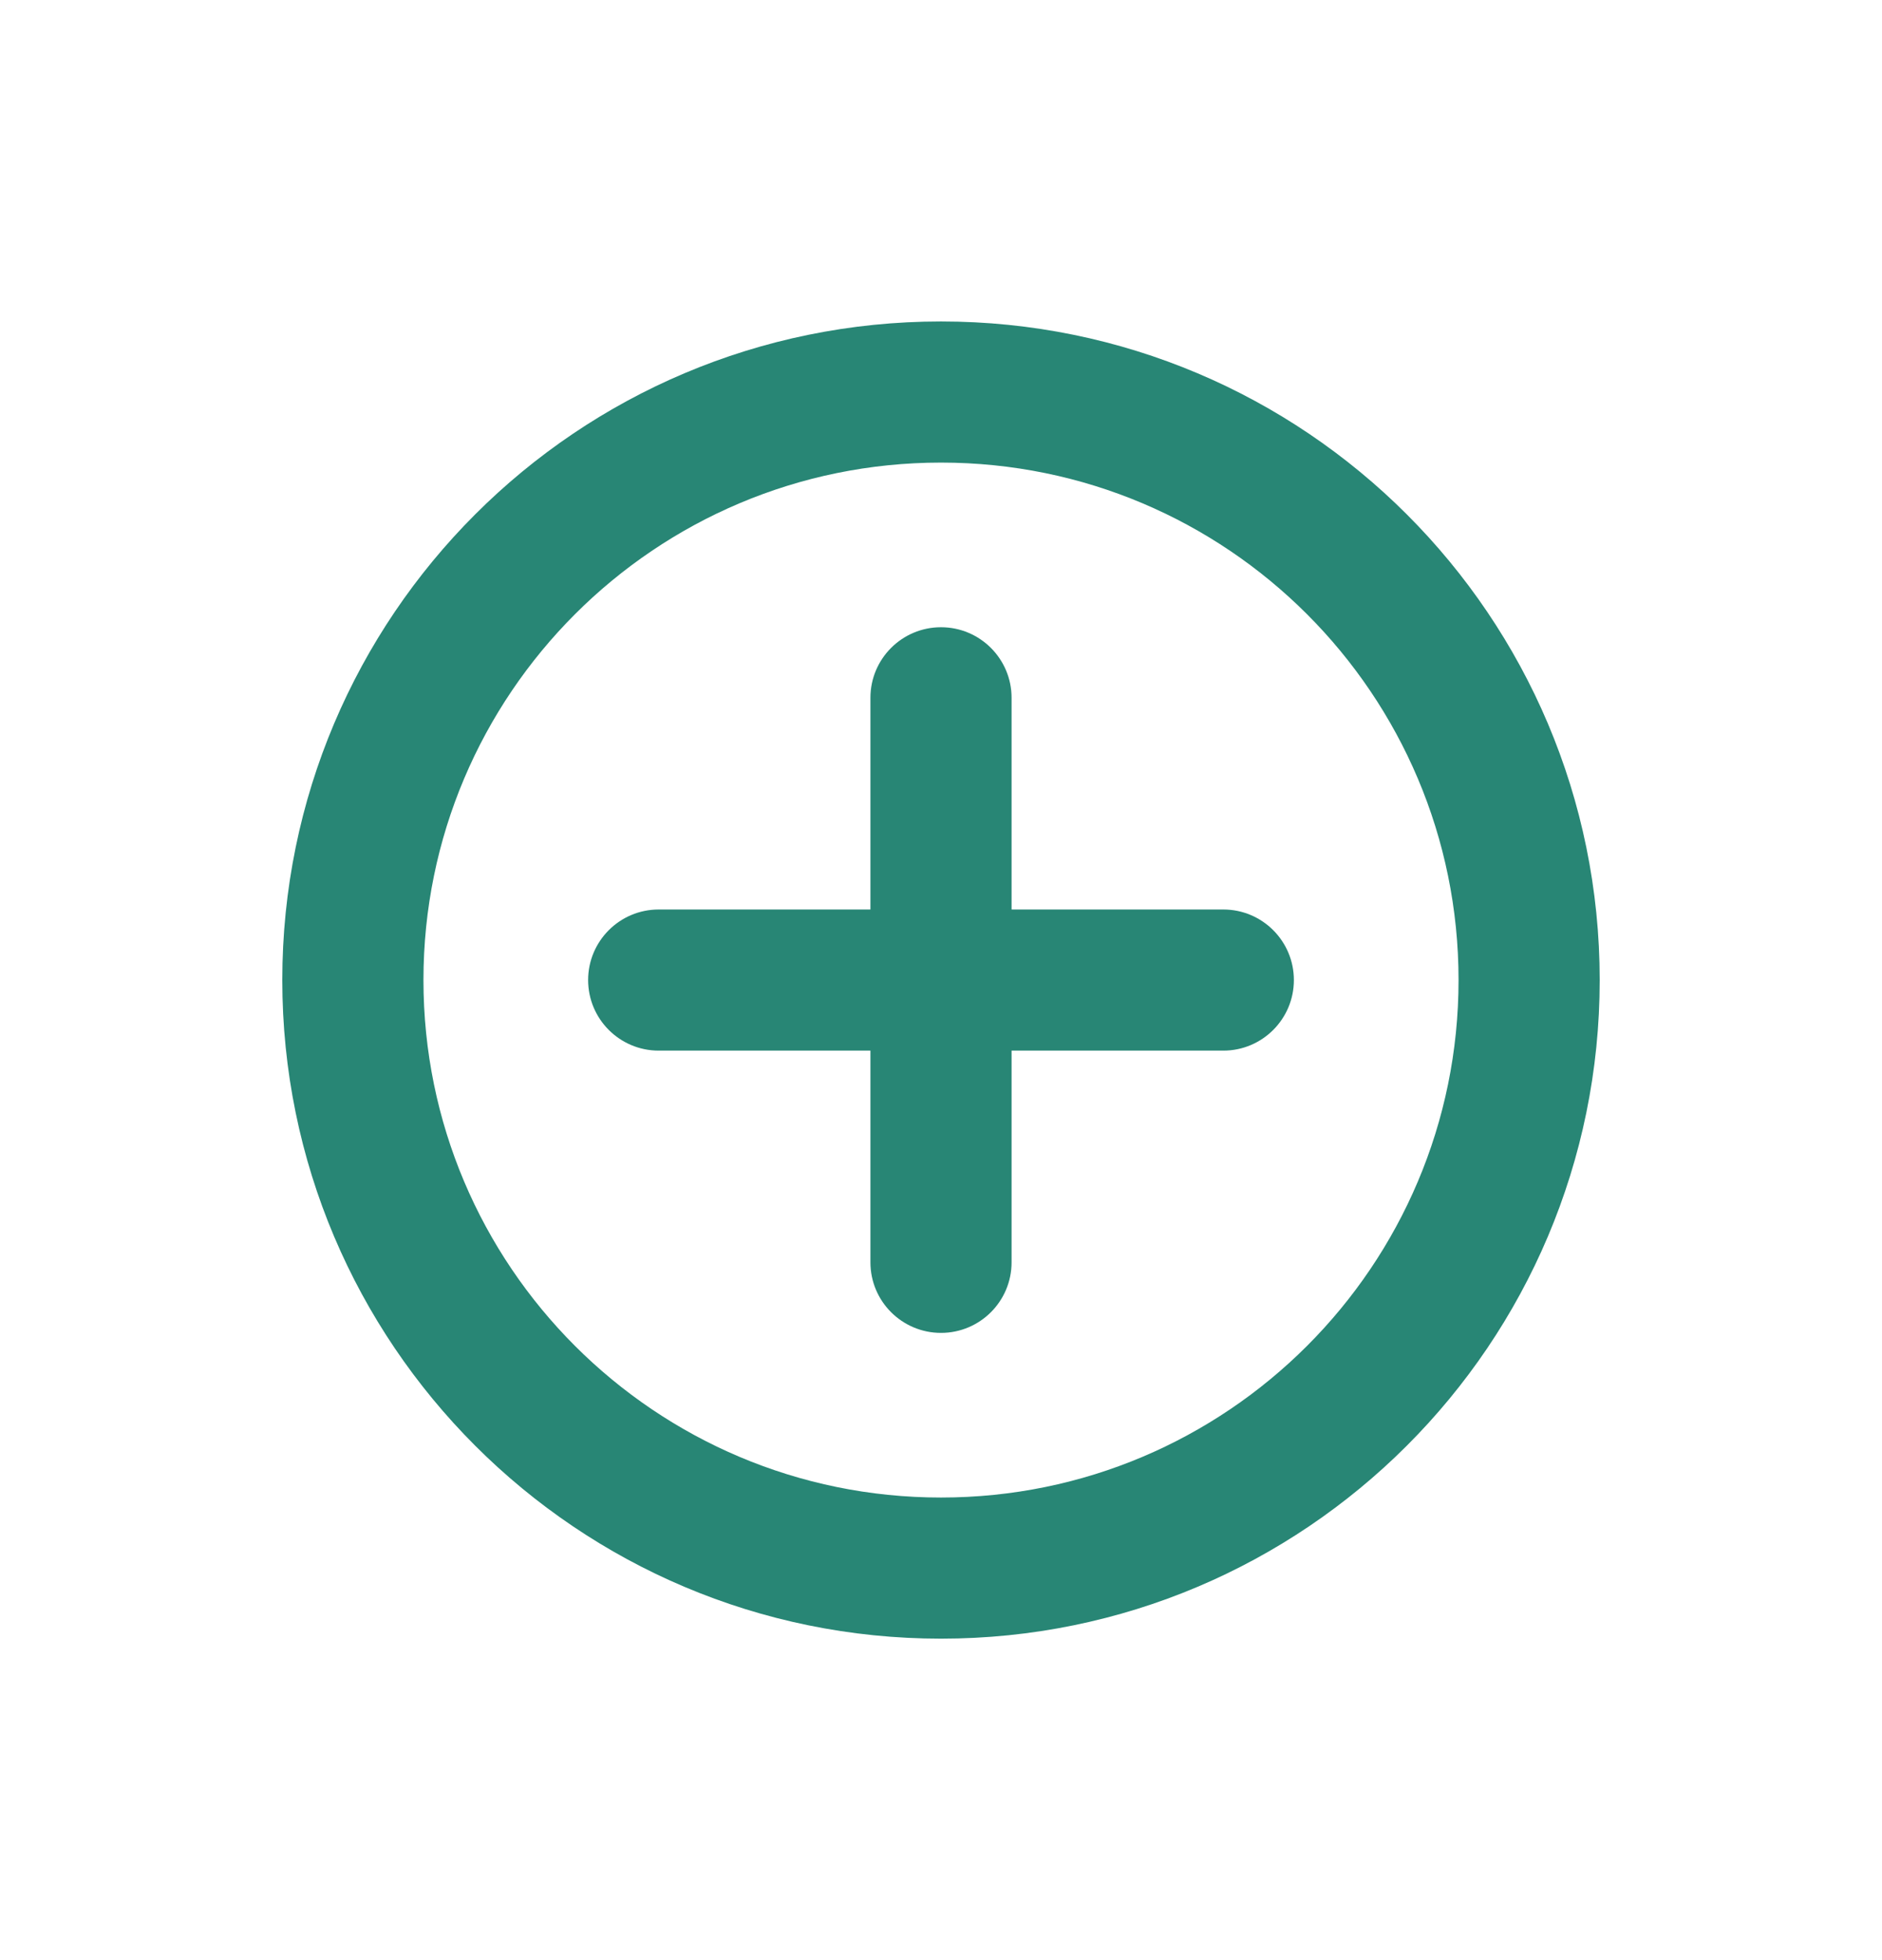 <svg width="24" height="25" viewBox="0 0 24 25" fill="none" xmlns="http://www.w3.org/2000/svg">
<path d="M7.5 12.5C7.5 12.003 7.903 11.6 8.4 11.6H11.1V8.9C11.1 8.403 11.503 8 12 8C12.497 8 12.9 8.403 12.9 8.9V11.6H15.6C16.097 11.6 16.5 12.003 16.5 12.5C16.5 12.997 16.097 13.4 15.6 13.4H12.9V16.1C12.9 16.597 12.497 17 12 17C11.503 17 11.1 16.597 11.1 16.1V13.4H8.4C7.903 13.4 7.5 12.997 7.5 12.5Z" fill="#288675"/>
<path fill-rule="evenodd" clip-rule="evenodd" d="M12 20.9C16.639 20.9 20.4 17.139 20.4 12.5C20.4 7.86 16.639 4.1 12 4.1C7.361 4.1 3.6 7.86 3.6 12.5C3.6 17.139 7.361 20.9 12 20.9ZM12 19.1C15.645 19.1 18.6 16.145 18.6 12.5C18.6 8.855 15.645 5.9 12 5.9C8.355 5.9 5.4 8.855 5.4 12.5C5.4 16.145 8.355 19.1 12 19.1Z" fill="#288675"/>
</svg>
